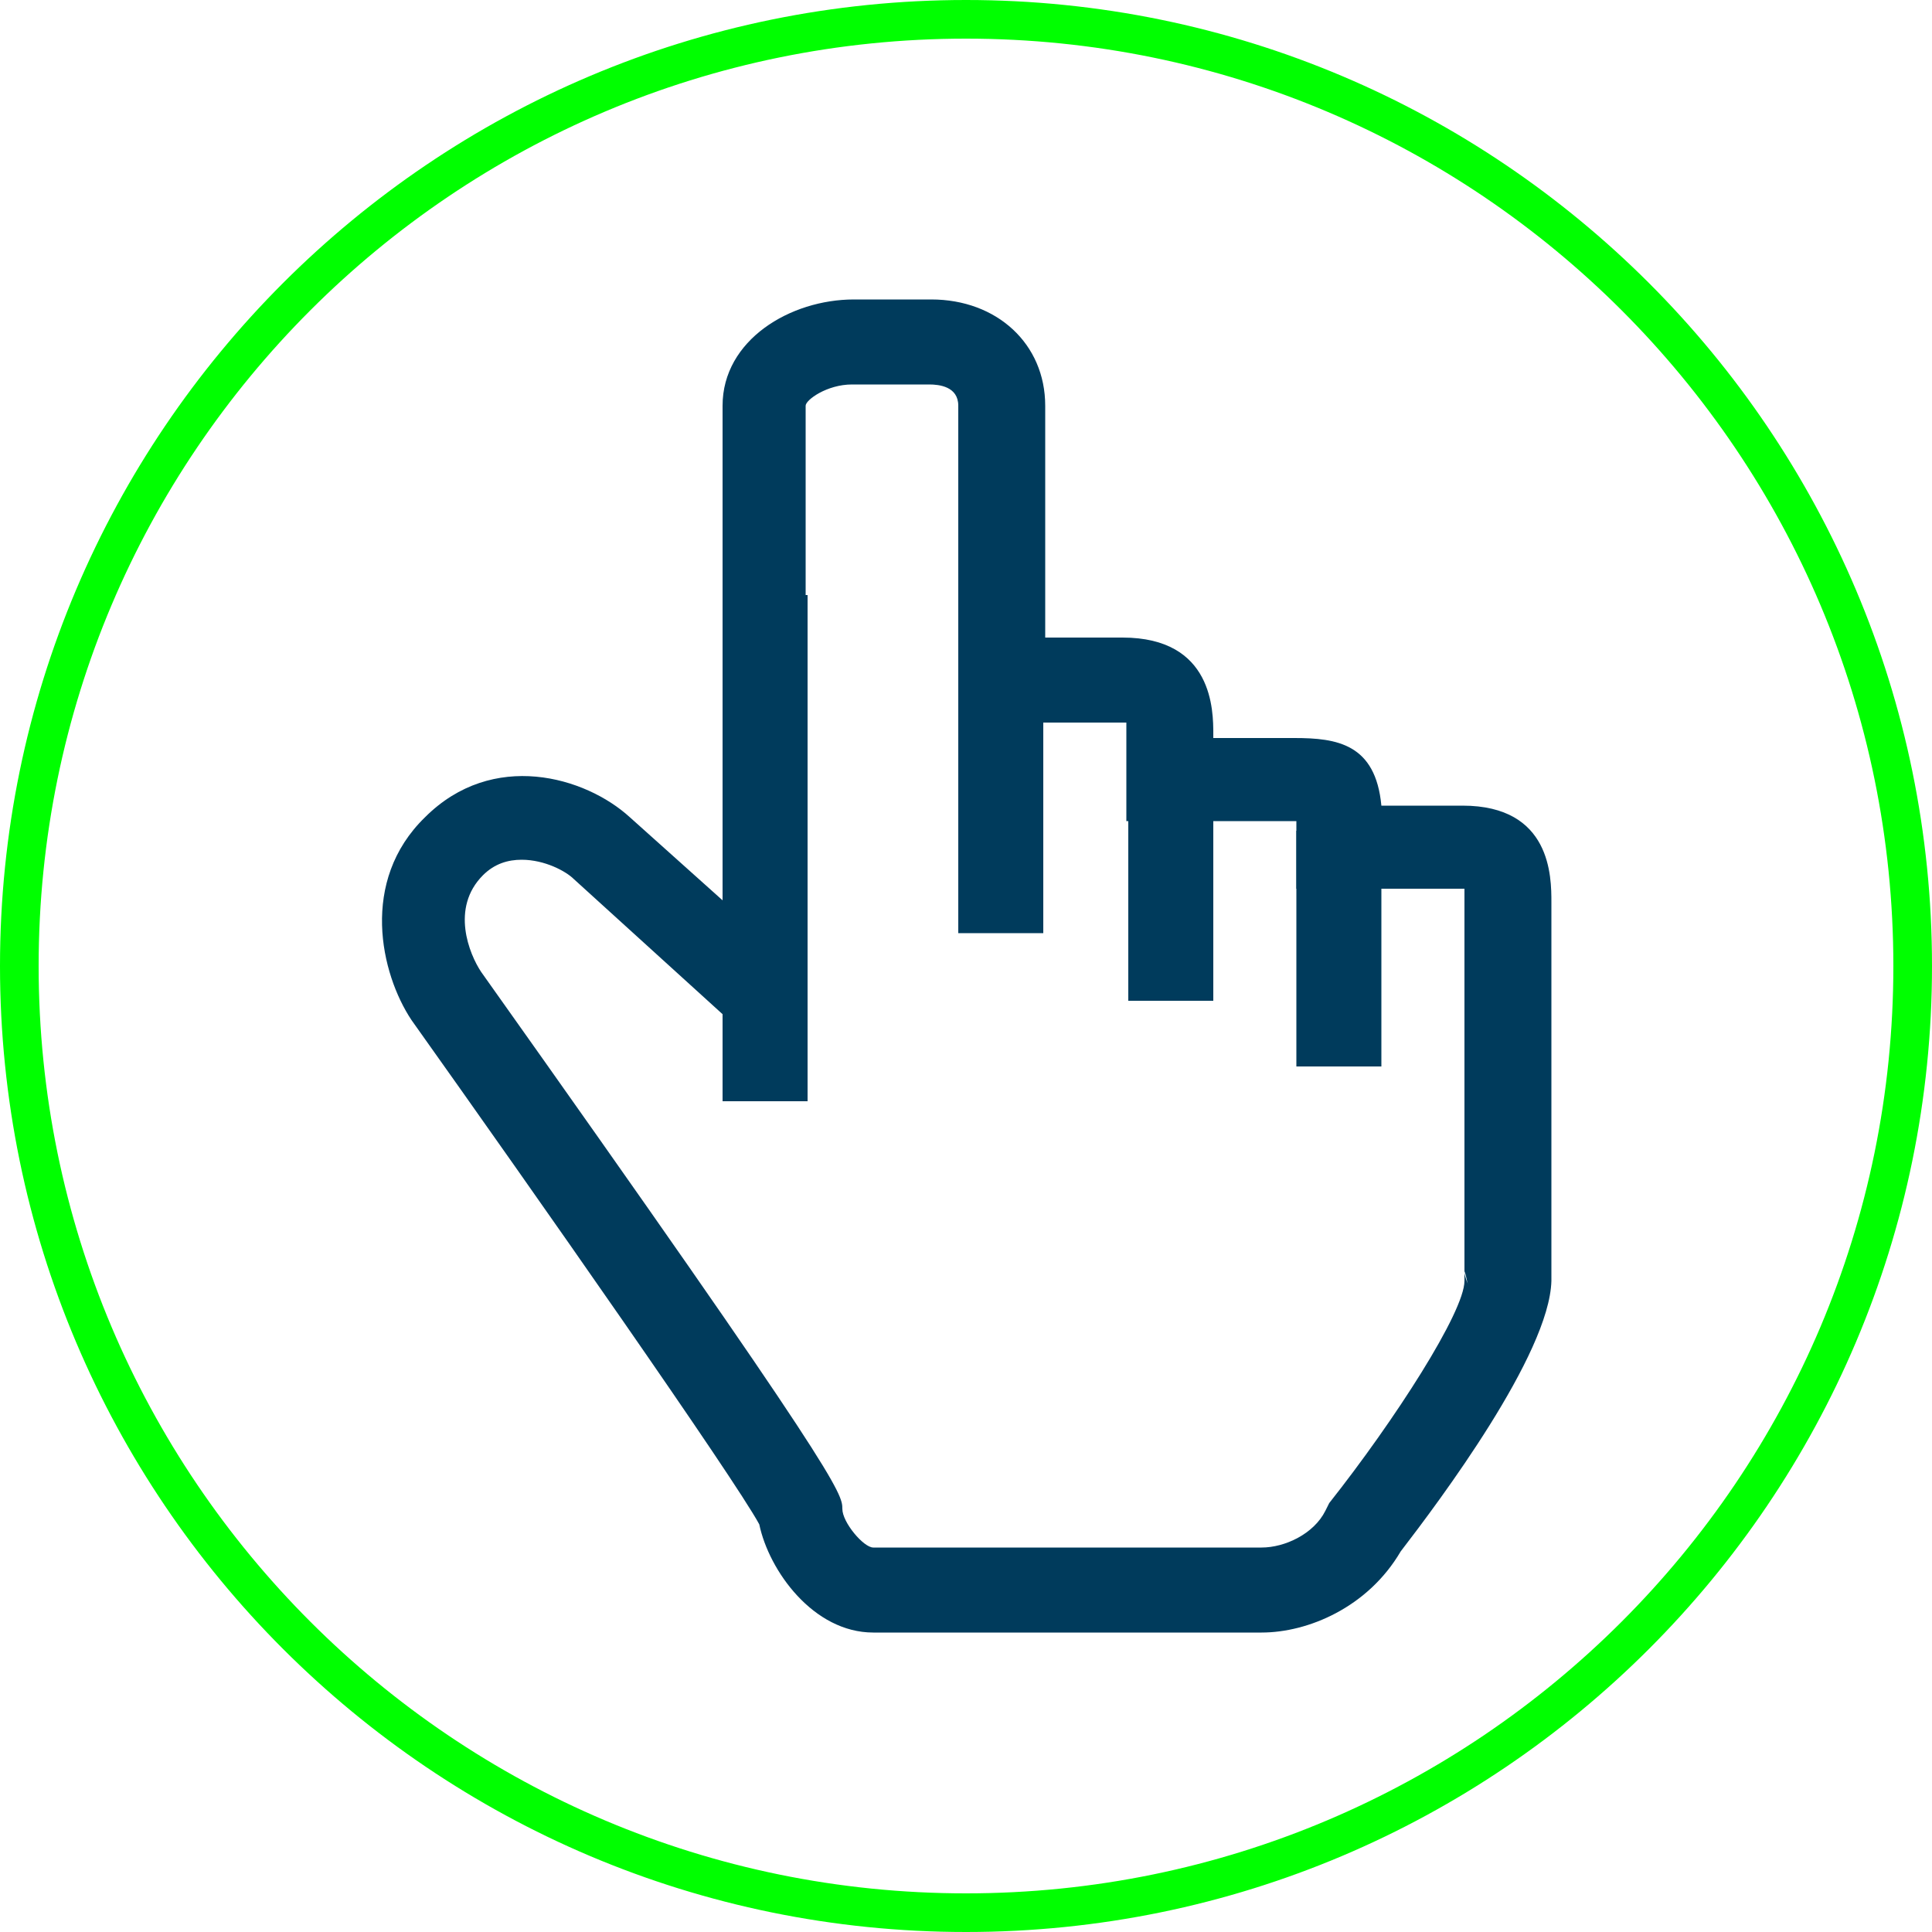 <?xml version="1.0" encoding="utf-8"?>
<!-- Generator: Adobe Illustrator 19.1.0, SVG Export Plug-In . SVG Version: 6.00 Build 0)  -->
<svg version="1.1" xmlns="http://www.w3.org/2000/svg" xmlns:xlink="http://www.w3.org/1999/xlink" x="0px" y="0px"
	 viewBox="0 0 100 100" style="enable-background:new 0 0 100 100;" xml:space="preserve">
<style type="text/css">
	.st0{fill:#00FF00;}
	.st1{fill:#003B5C;}
</style>
<g id="kolecko">
	<path class="st0" d="M50,2c26.5,0,48,21.5,48,48c0,26.5-21.5,48-48,48C23.5,98,2,76.5,2,50C2,23.5,23.5,2,50,2 M50,0
		C22.4,0,0,22.4,0,50c0,27.6,22.4,50,50,50c27.6,0,50-22.4,50-50C100,22.4,77.6,0,50,0L50,0z"/>
</g>
<g id="Layer_1">
	<g>
		<path class="st1" d="M65.3,84.5H45.2c-3.1,0-5.4-3.2-5.9-5.6c-1.3-2.4-11.6-17.1-18-26.1c-1.6-2.4-2.7-7.2,0.7-10.5
			c3.5-3.5,8.3-2.1,10.6,0l4.8,4.3V21c0-3.4,3.5-5.5,6.8-5.5h4c3.4,0,5.9,2.3,5.9,5.5v12h4c4.7,0,4.7,3.8,4.7,5v0.2h4.2
			c2.2,0,4.2,0.3,4.5,3.5h4.2c4.6,0,4.6,3.7,4.6,5c0,7.1,0,18,0,18.8l0,0c0,0.2,0,0.5,0,0.8c-0.1,3.8-5.8,11.4-7.8,14
			C70.8,83.2,67.7,84.5,65.3,84.5z M27,44.5c-0.7,0-1.4,0.2-2,0.8c-1.7,1.7-0.7,4.1-0.1,5c18.6,26.2,18.7,27,18.7,27.8
			c0,0.7,1.1,2,1.6,2h20.1c1.2,0,2.7-0.7,3.3-1.9l0.1-0.2l0.1-0.2c3.4-4.3,7-9.9,7-11.5l0-0.2c0,0,0-0.2,0-0.3c0-0.3,0-0.6,0-0.9
			c0-0.5,0-1.3,0-2.2c0-1.8,0-4.1,0-6.5c0-4.7,0-9.5,0-9.5c0-0.3,0-0.5,0-0.7c-0.1,0-0.1,0-0.2,0h-8.5v-3.5c-0.1,0-0.1,0-0.2,0h-8.6
			V38c0-0.3,0-0.5,0-0.6c-0.1,0-0.2,0-0.3,0h-8.4V21c0-1-1-1.1-1.5-1.1h-4c-1.3,0-2.4,0.8-2.4,1.1v35.4L29.7,45.5
			C29.3,45.1,28.2,44.5,27,44.5z M75.8,65.8c0,0.2,0.1,0.5,0.2,0.7C75.9,66.3,75.9,66,75.8,65.8z"/>
		<rect x="37.4" y="30.8" class="st1" width="4.4" height="26.2"/>
		<rect x="49.6" y="22.1" class="st1" width="4.4" height="26.2"/>
		<rect x="58.4" y="37.8" class="st1" width="4.4" height="14"/>
		<rect x="67.1" y="43" class="st1" width="4.4" height="12.2"/>
	</g>
</g>
</svg>
